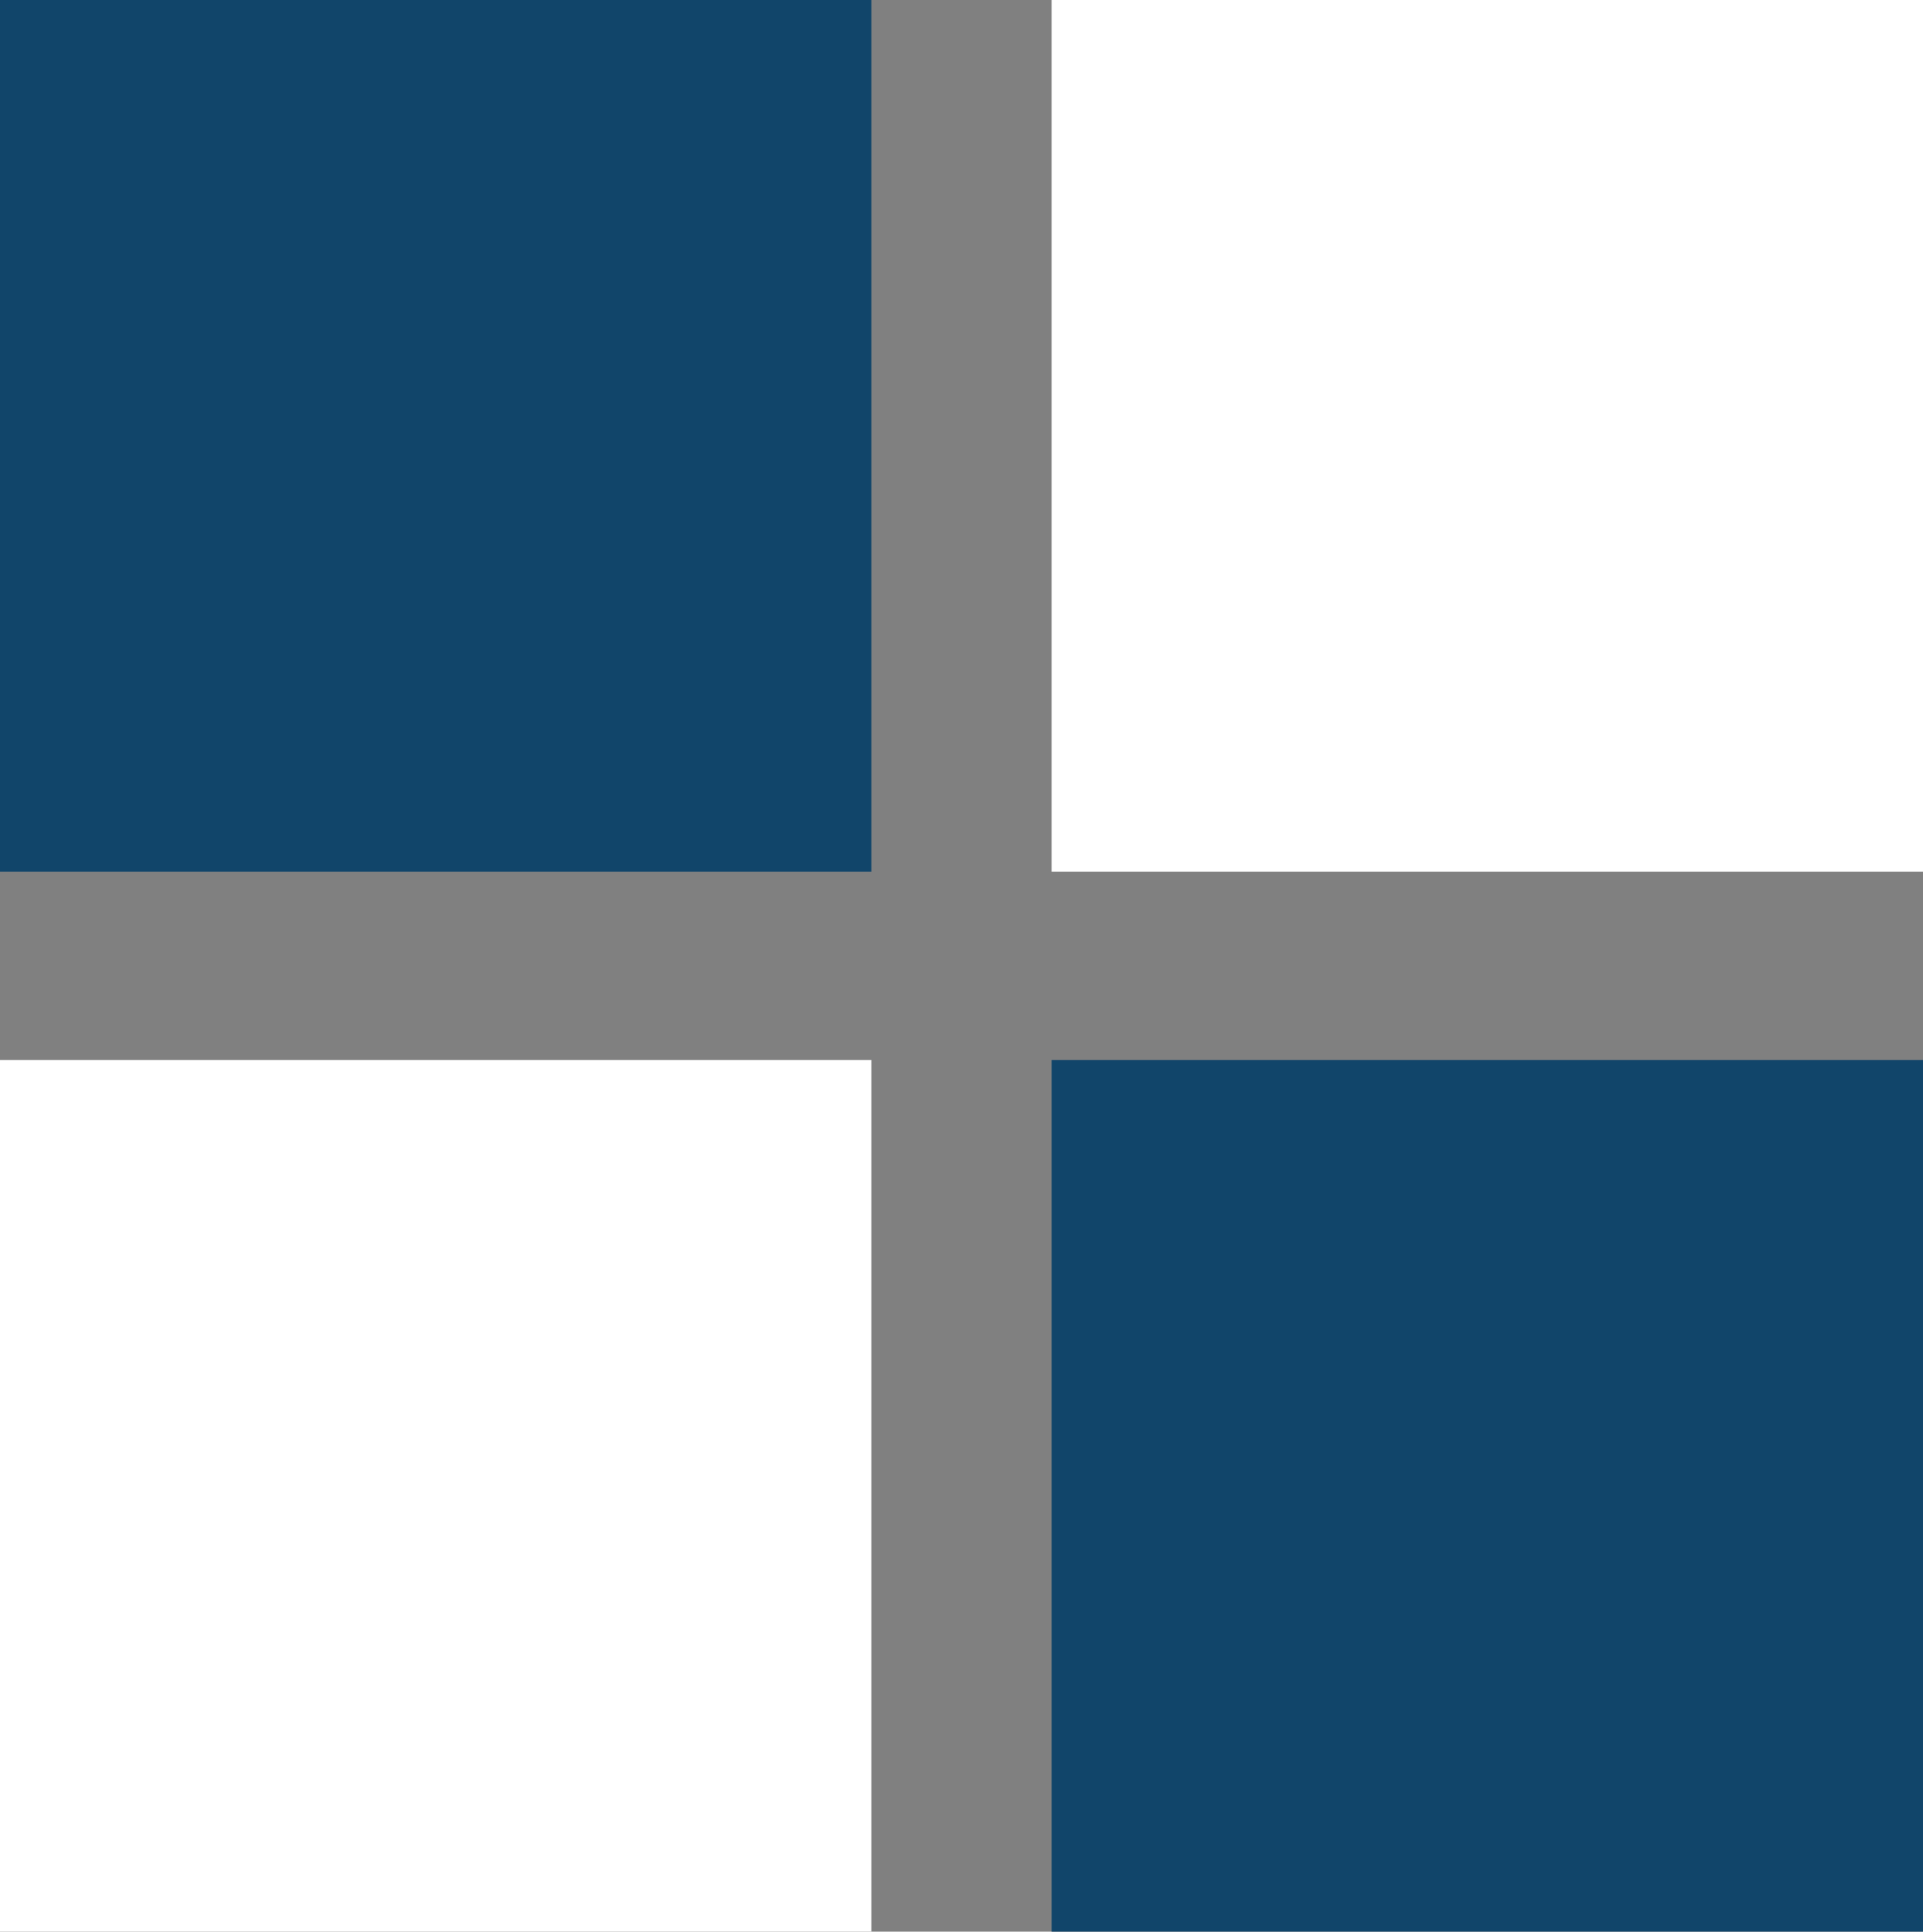 <svg xmlns="http://www.w3.org/2000/svg" width="134.615" height="135.183" viewBox="0 0 134.615 135.183"><rect x="0" y="0" width="134.615" height="135.183" fill="#808080" stroke="none"/><g transform="translate(-1555.03 -4112)"><g transform="translate(1555.03 4112)"><rect width="60.999" height="60.999" transform="translate(0 0)" fill="#11456a"></rect></g><g transform="translate(1628.646 4112)"><rect width="60.999" height="60.999" transform="translate(0 0)" fill="#fff"></rect></g><g transform="translate(1555.03 4186.185)"><rect width="60.999" height="60.999" transform="translate(0 0)" fill="#fff"></rect></g><g transform="translate(1628.646 4186.185)"><rect width="60.999" height="60.999" transform="translate(0 0)" fill="#11456a"></rect></g></g></svg>